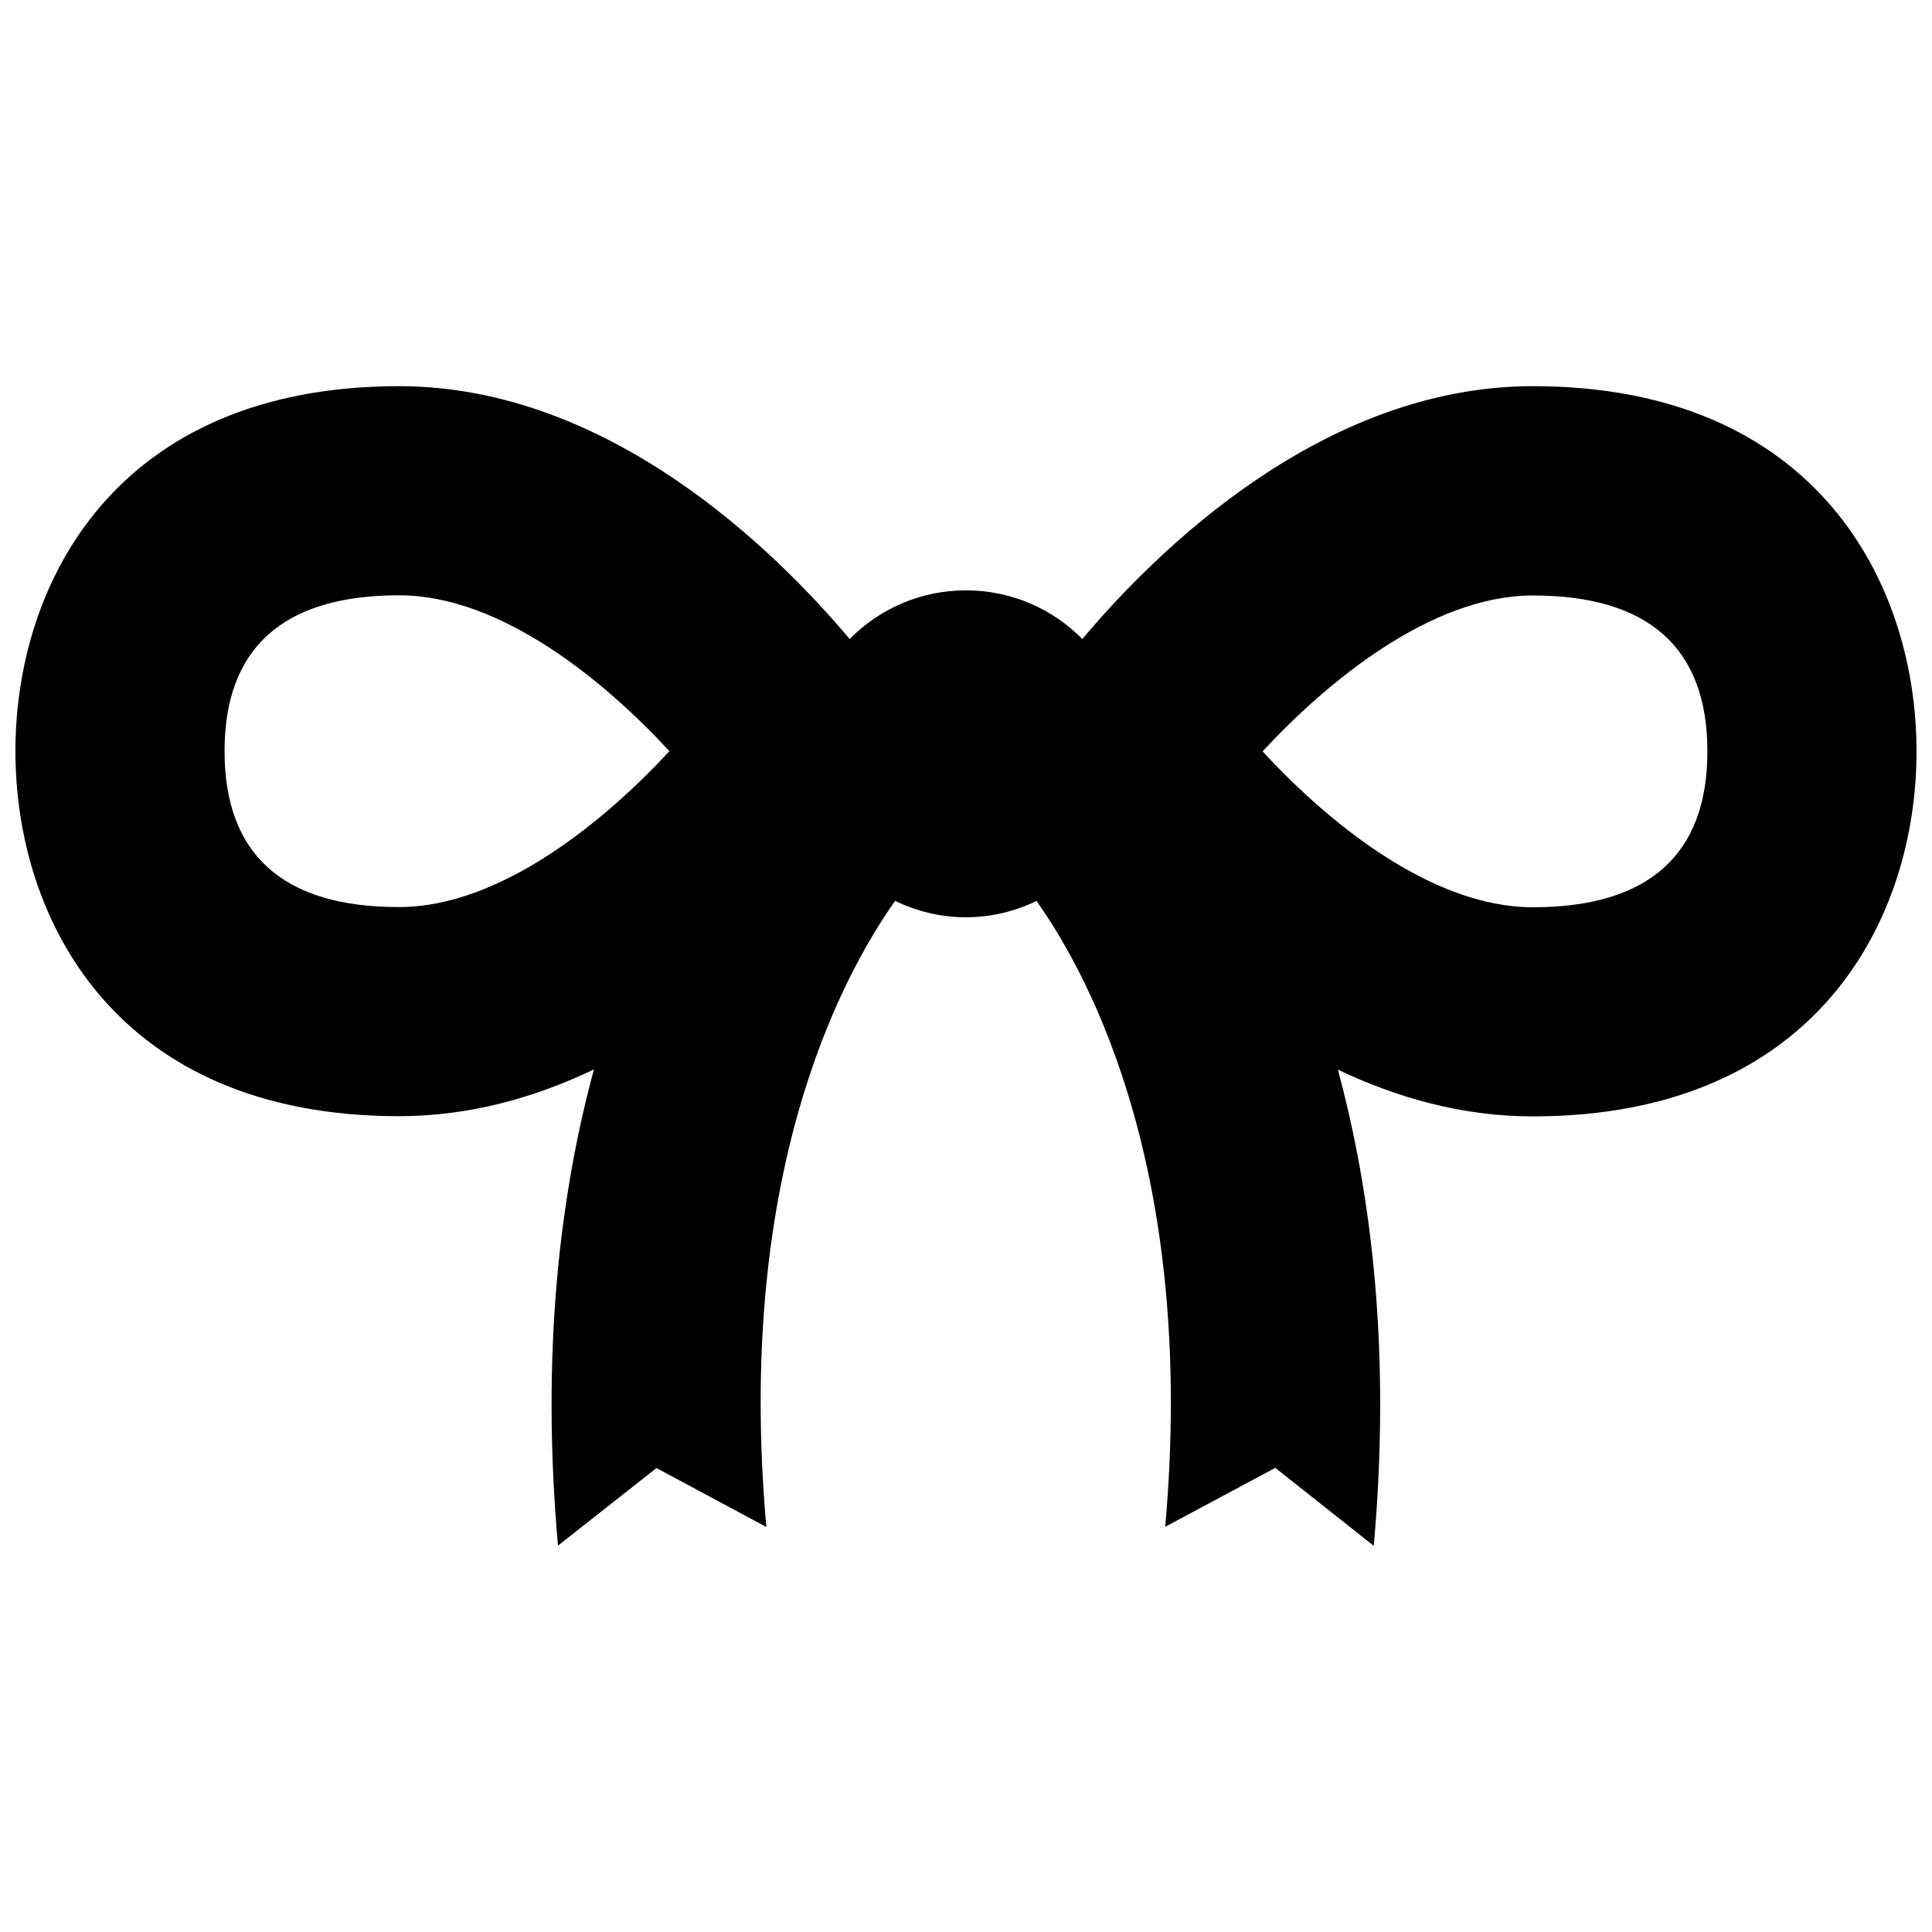 <?xml version="1.0" encoding="UTF-8"?>
<!-- Uploaded to: ICON Repo, www.svgrepo.com, Generator: ICON Repo Mixer Tools -->
<svg width="800px" height="800px" version="1.1" viewBox="144 144 512 512" xmlns="http://www.w3.org/2000/svg">
 <defs>
  <clipPath id="a">
   <path d="m148.09 246h503.81v308h-503.81z"/>
  </clipPath>
 </defs>
 <g clip-path="url(#a)">
  <path d="m550.23 246.34c-55.57 0-99.652 43.527-119.4 67.008-7.859-7.961-18.742-12.898-30.832-12.898s-22.973 4.938-30.832 12.898c-19.75-23.477-63.836-67.008-119.41-67.008-75.016 0-101.67 52.145-101.67 96.73 0 44.637 26.652 96.73 101.67 96.73 18.691 0 36.074-4.938 51.641-12.395-8.918 32.898-14.105 74.715-9.523 126.2l26.098-20.555 29.121 15.617c-8.262-92.699 19.445-145.15 34.109-165.91 5.691 2.719 12.043 4.332 18.742 4.332s13.047-1.562 18.742-4.332c14.66 20.707 42.32 73.152 34.109 165.86l29.172-15.617 26.094 20.66c4.586-51.488-0.605-93.355-9.523-126.2 15.617 7.457 33 12.395 51.691 12.395 75.066 0 101.67-52.094 101.67-96.73 0-44.641-26.652-96.785-101.67-96.785zm-346.72 96.73c0-27.406 15.566-41.312 46.25-41.312 27.207 0 54.766 23.023 71.641 41.312-16.727 18.086-44.488 41.312-71.641 41.312-30.68 0.051-46.25-13.902-46.25-41.312zm346.72 41.363c-27.207 0-54.766-23.023-71.641-41.312 16.777-18.086 44.488-41.312 71.641-41.312 30.684 0 46.25 13.906 46.25 41.312 0 27.359-15.566 41.312-46.25 41.312z"/>
 </g>
</svg>